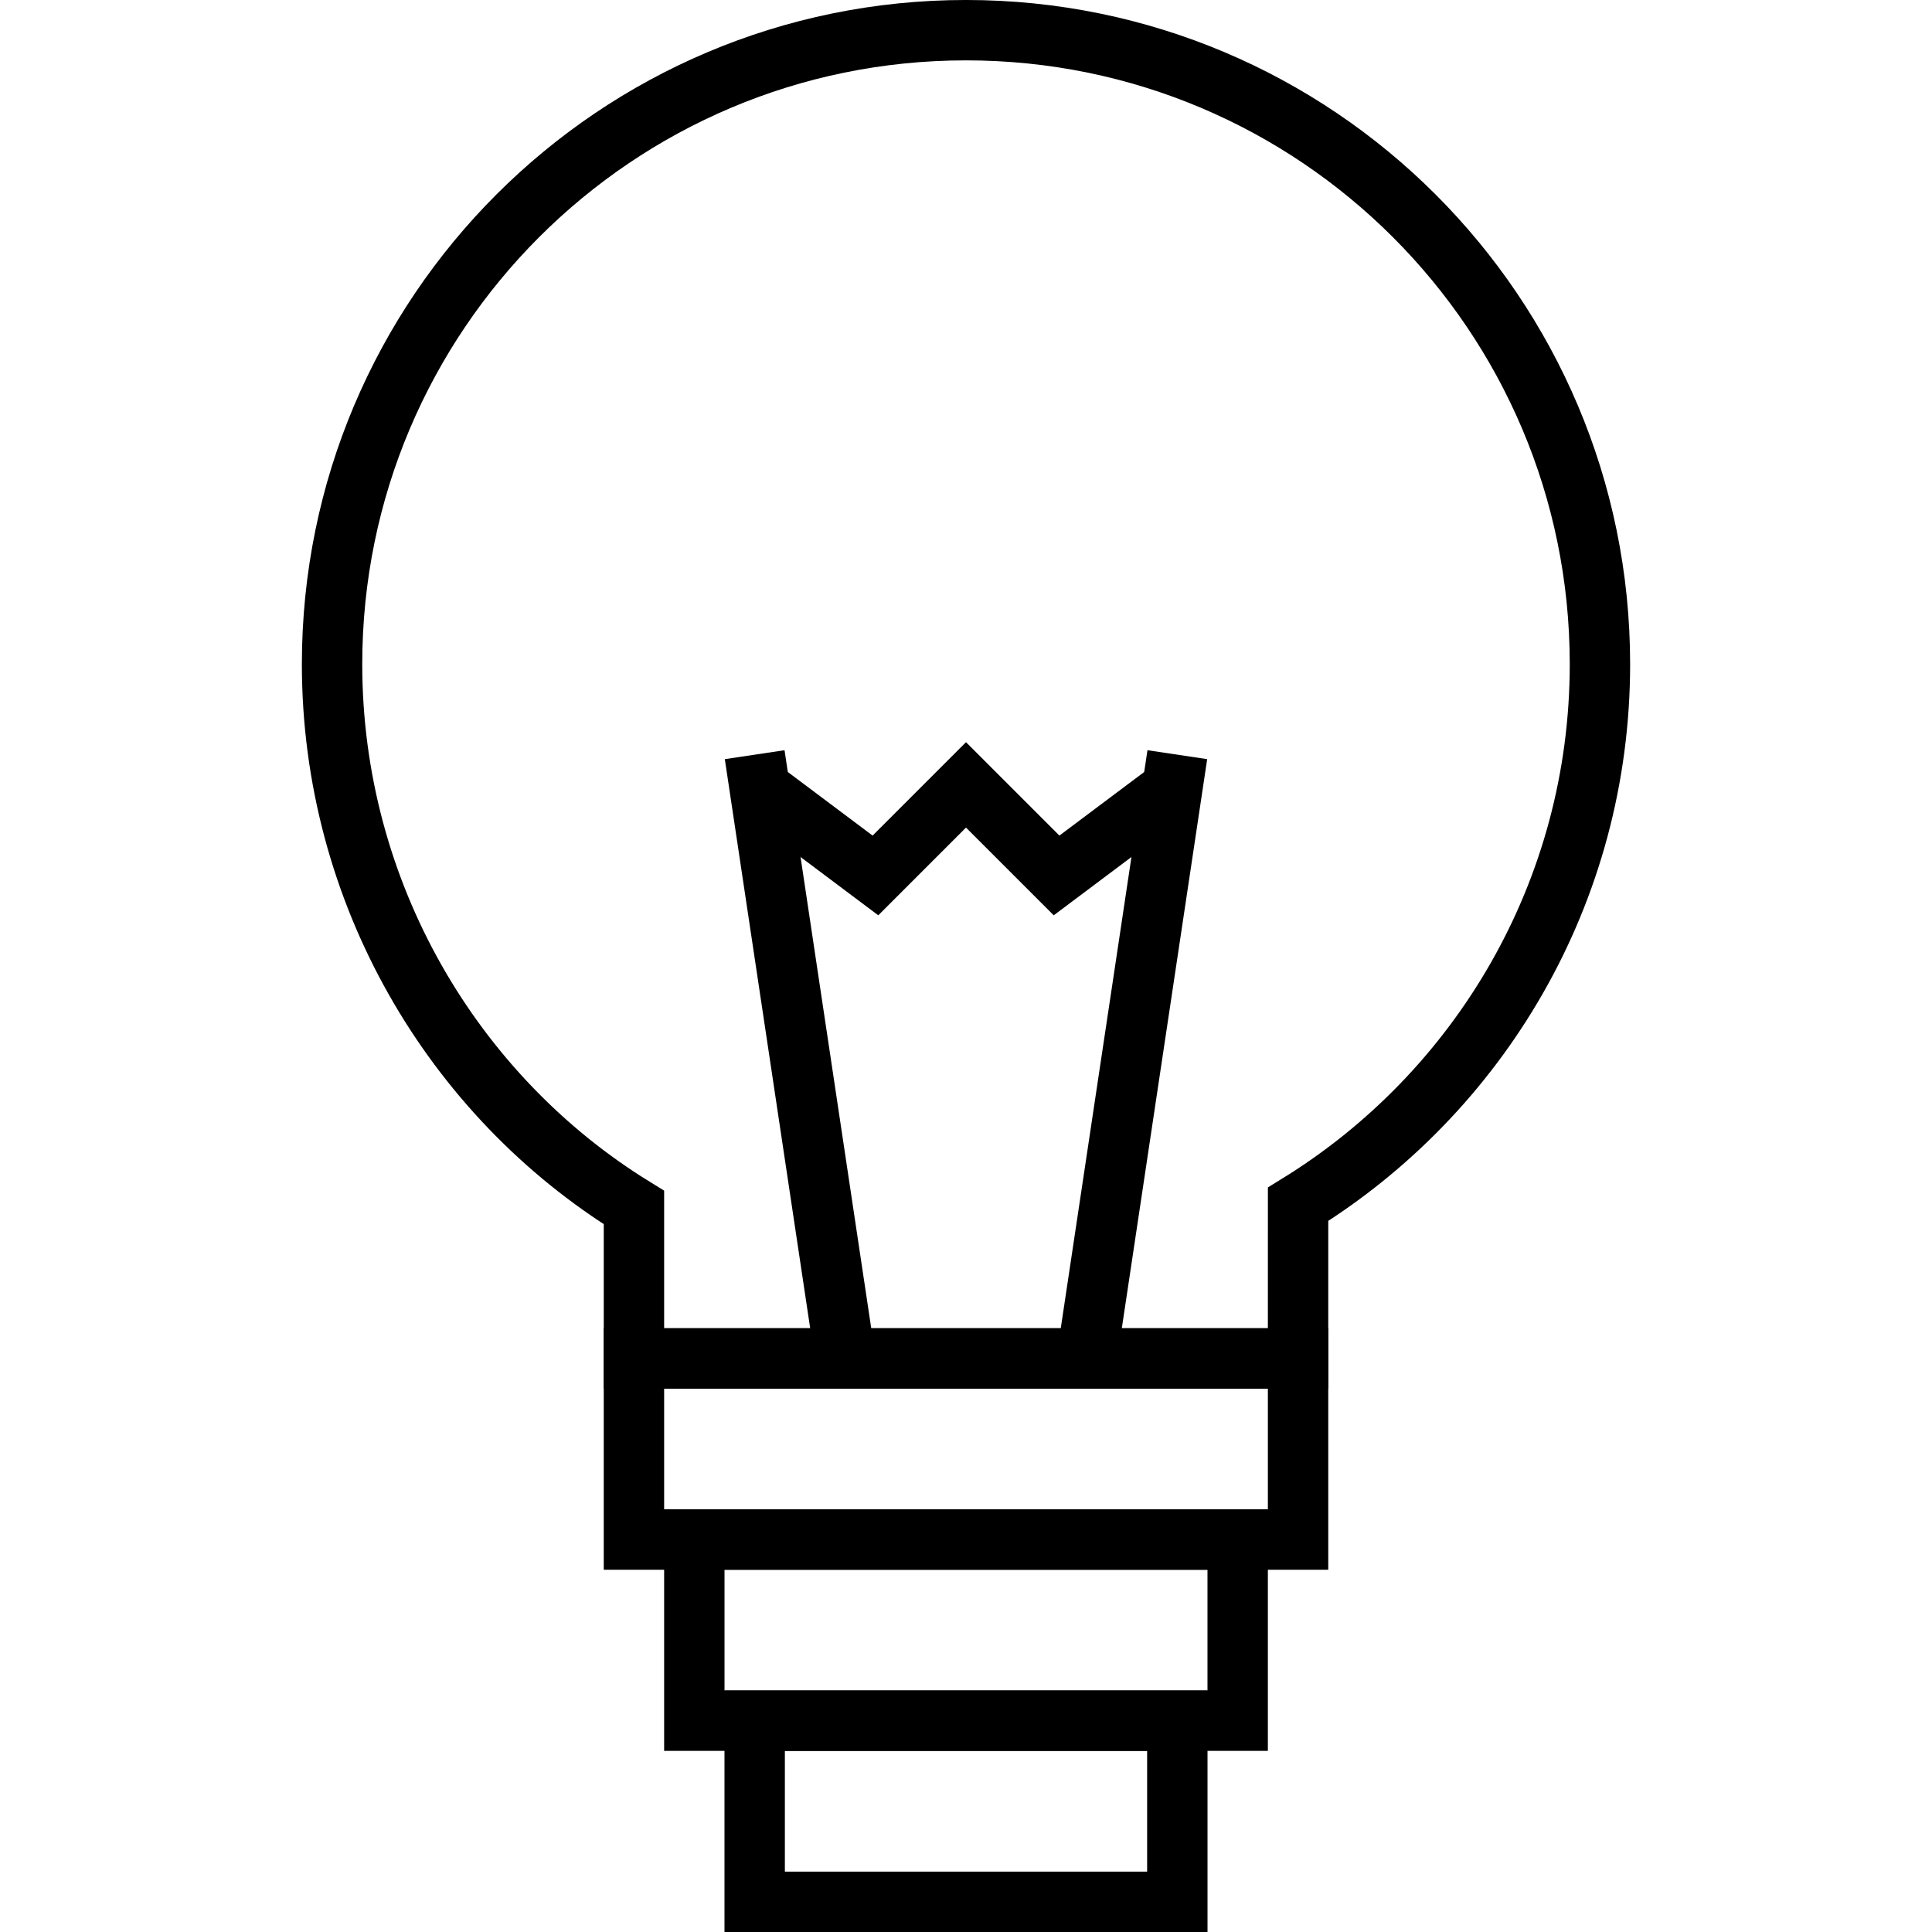 <svg width="87" height="87" xmlns="http://www.w3.org/2000/svg" xmlns:xlink="http://www.w3.org/1999/xlink" overflow="hidden"><defs><clipPath id="clip0"><rect x="187" y="601" width="87" height="87"/></clipPath></defs><g clip-path="url(#clip0)" transform="translate(-187 -601)"><path d="M215.547 655.375 215.547 662.172 245.453 662.172 245.454 655.23C253.609 650.203 259.047 641.189 259.047 630.906 259.047 615.14 246.266 602.359 230.5 602.359 214.734 602.359 201.953 615.14 201.953 630.906 201.953 641.19 207.388 650.351 215.547 655.375Z" stroke="#000000" stroke-width="2.719" stroke-miterlimit="10" fill="none"/><path d="M225.062 662.172 220.984 634.984" stroke="#000000" stroke-width="2.719" stroke-miterlimit="10" fill="none"/><path d="M235.938 662.172 240.016 634.984" stroke="#000000" stroke-width="2.719" stroke-miterlimit="10" fill="none"/><path d="M220.984 636.344 226.422 640.422 230.5 636.344 234.578 640.422 240.016 636.344" stroke="#000000" stroke-width="2.719" stroke-miterlimit="10" fill="none"/><path d="M215.547 662.172 245.453 662.172 245.453 670.328 215.547 670.328Z" stroke="#000000" stroke-width="2.719" stroke-miterlimit="10" fill="none"/><path d="M218.266 670.328 242.734 670.328 242.734 678.484 218.266 678.484Z" stroke="#000000" stroke-width="2.719" stroke-miterlimit="10" fill="none"/><path d="M220.984 678.484 240.016 678.484 240.016 686.641 220.984 686.641Z" stroke="#000000" stroke-width="2.719" stroke-miterlimit="10" fill="none"/></g></svg>